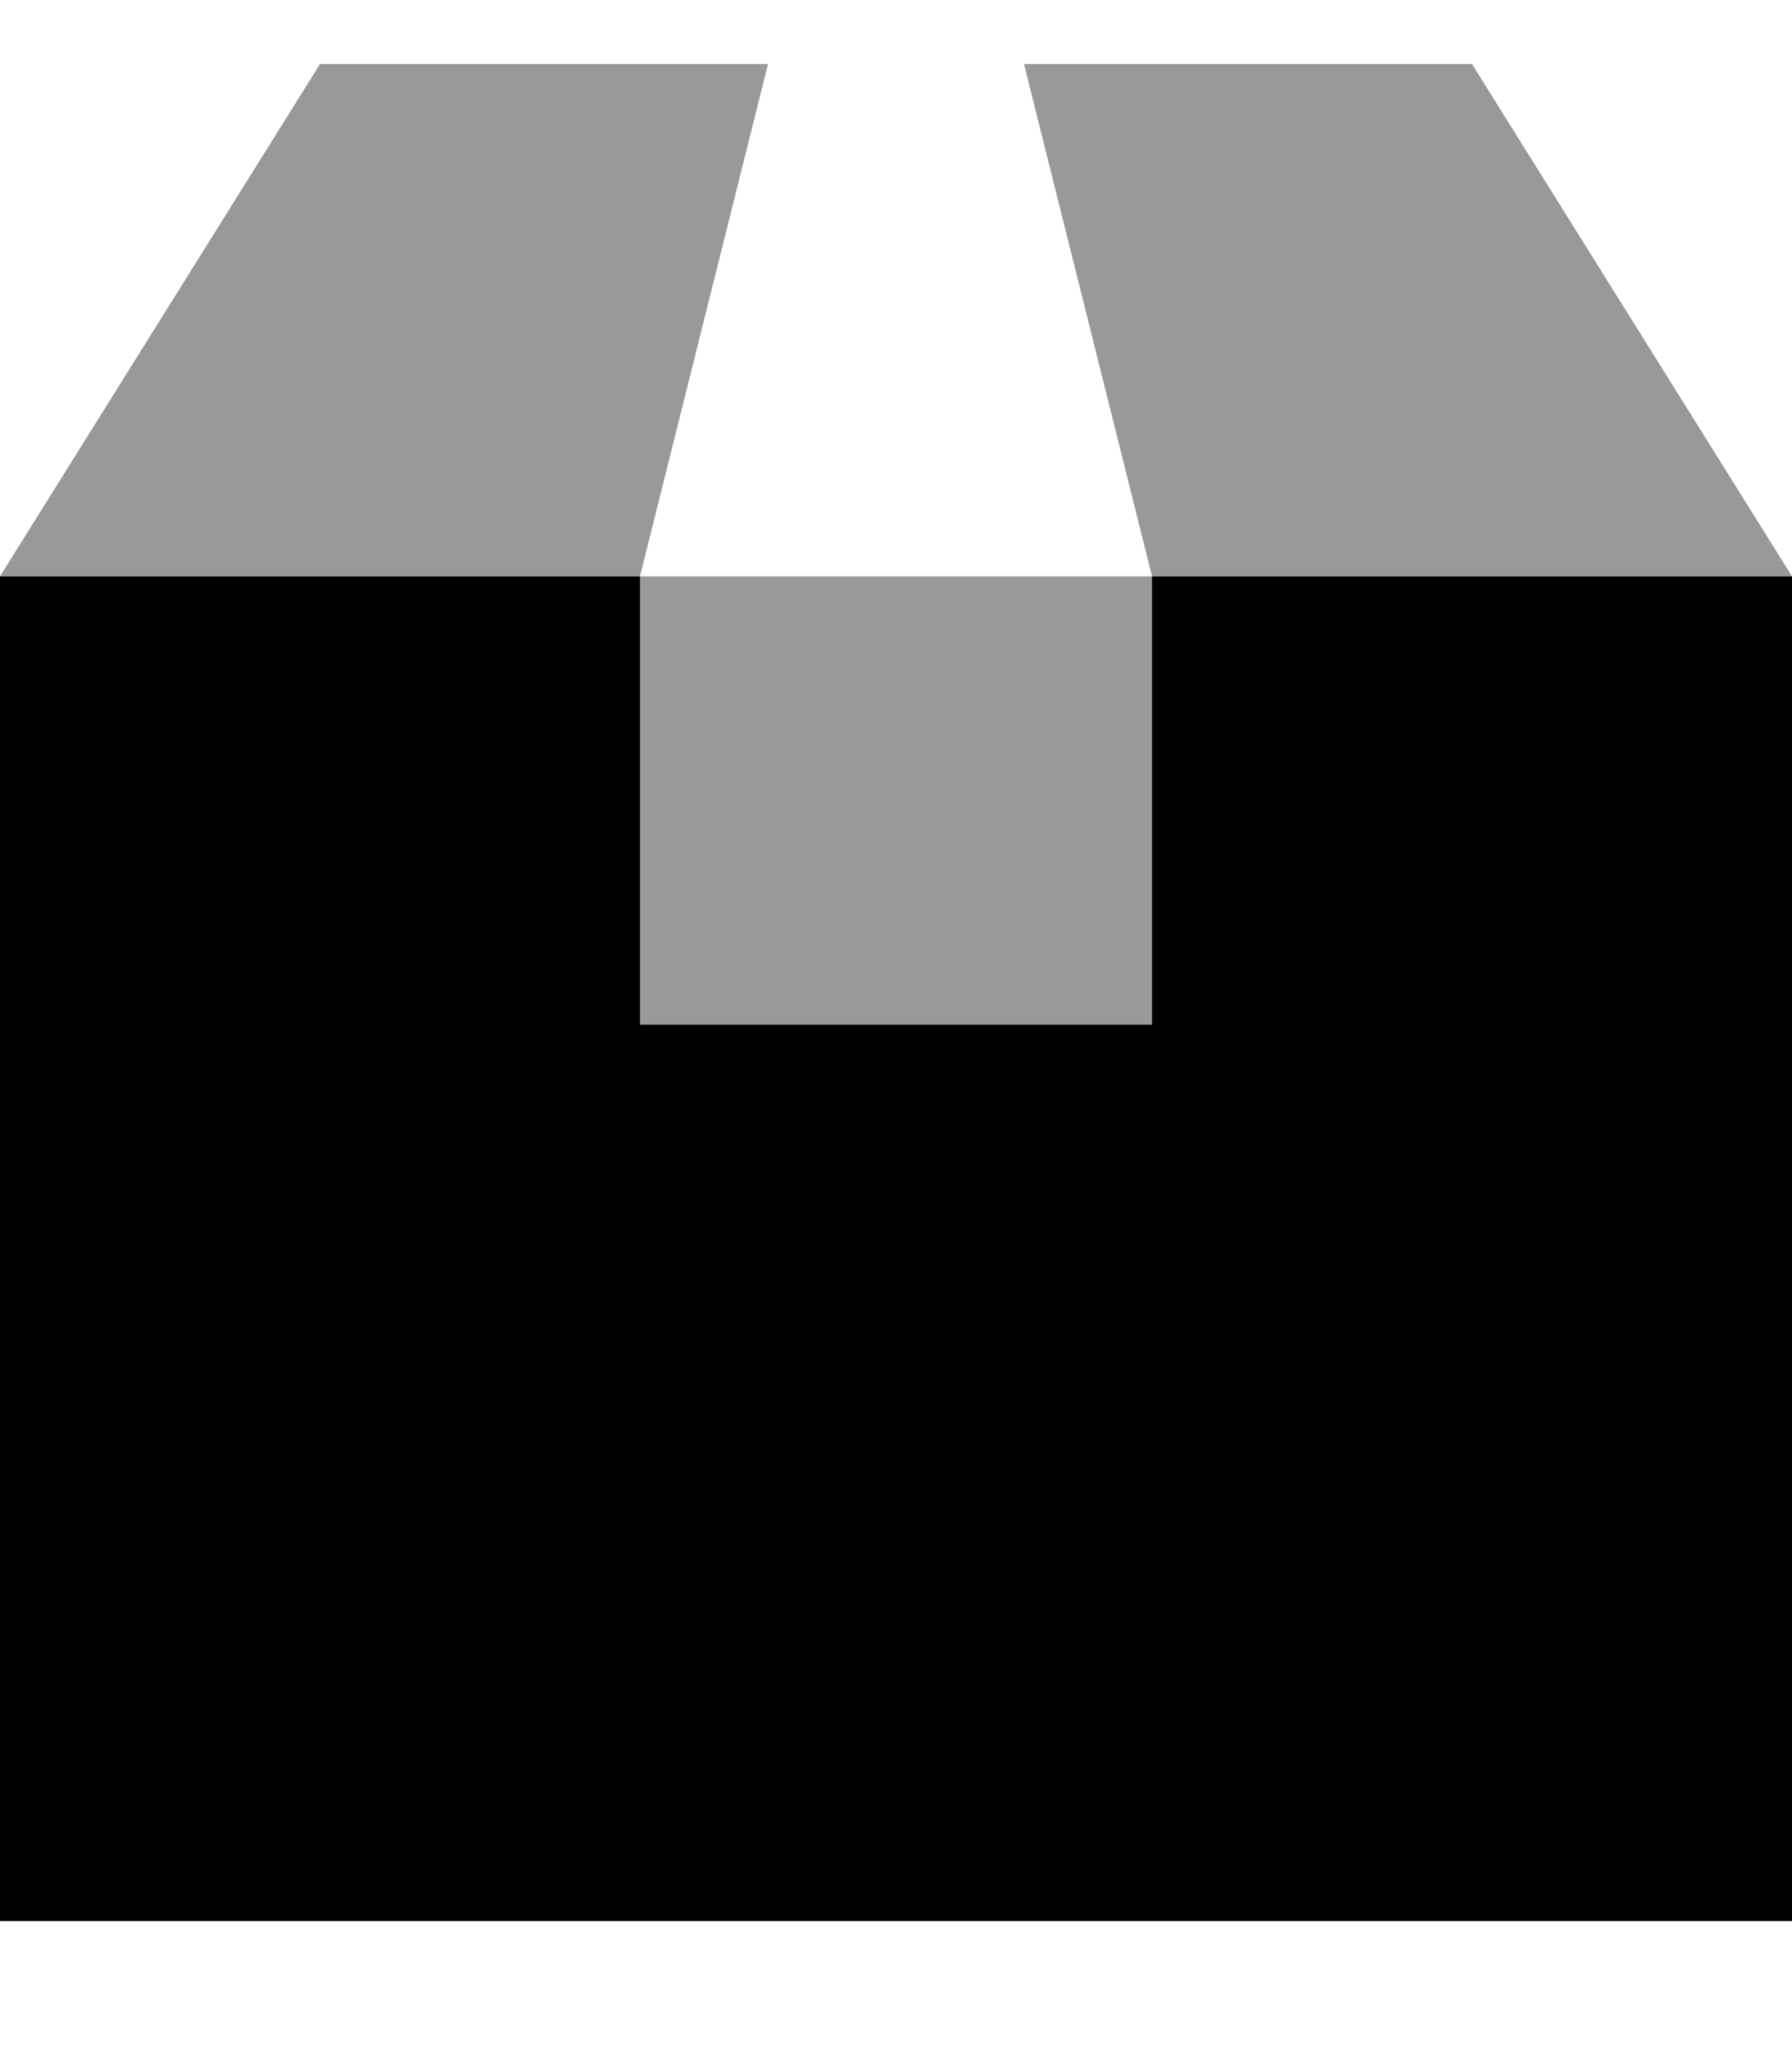 <svg xmlns="http://www.w3.org/2000/svg" viewBox="0 0 448 512"><!--! Font Awesome Pro 7.0.0 by @fontawesome - https://fontawesome.com License - https://fontawesome.com/license (Commercial License) Copyright 2025 Fonticons, Inc. --><path style="fill:currentColor;opacity:.4" d="M0 144l80-128 112 0-32 128-160 0zm160 0l0 112 128 0 0-112-128 0zM256 16l112 0 80 128-160 0-32-128z"/><path style="fill:currentColor;opacity:1" d="M160 144l-160 0 0 336 448 0 0-336-160 0 0 112-128 0 0-112z"/></svg>